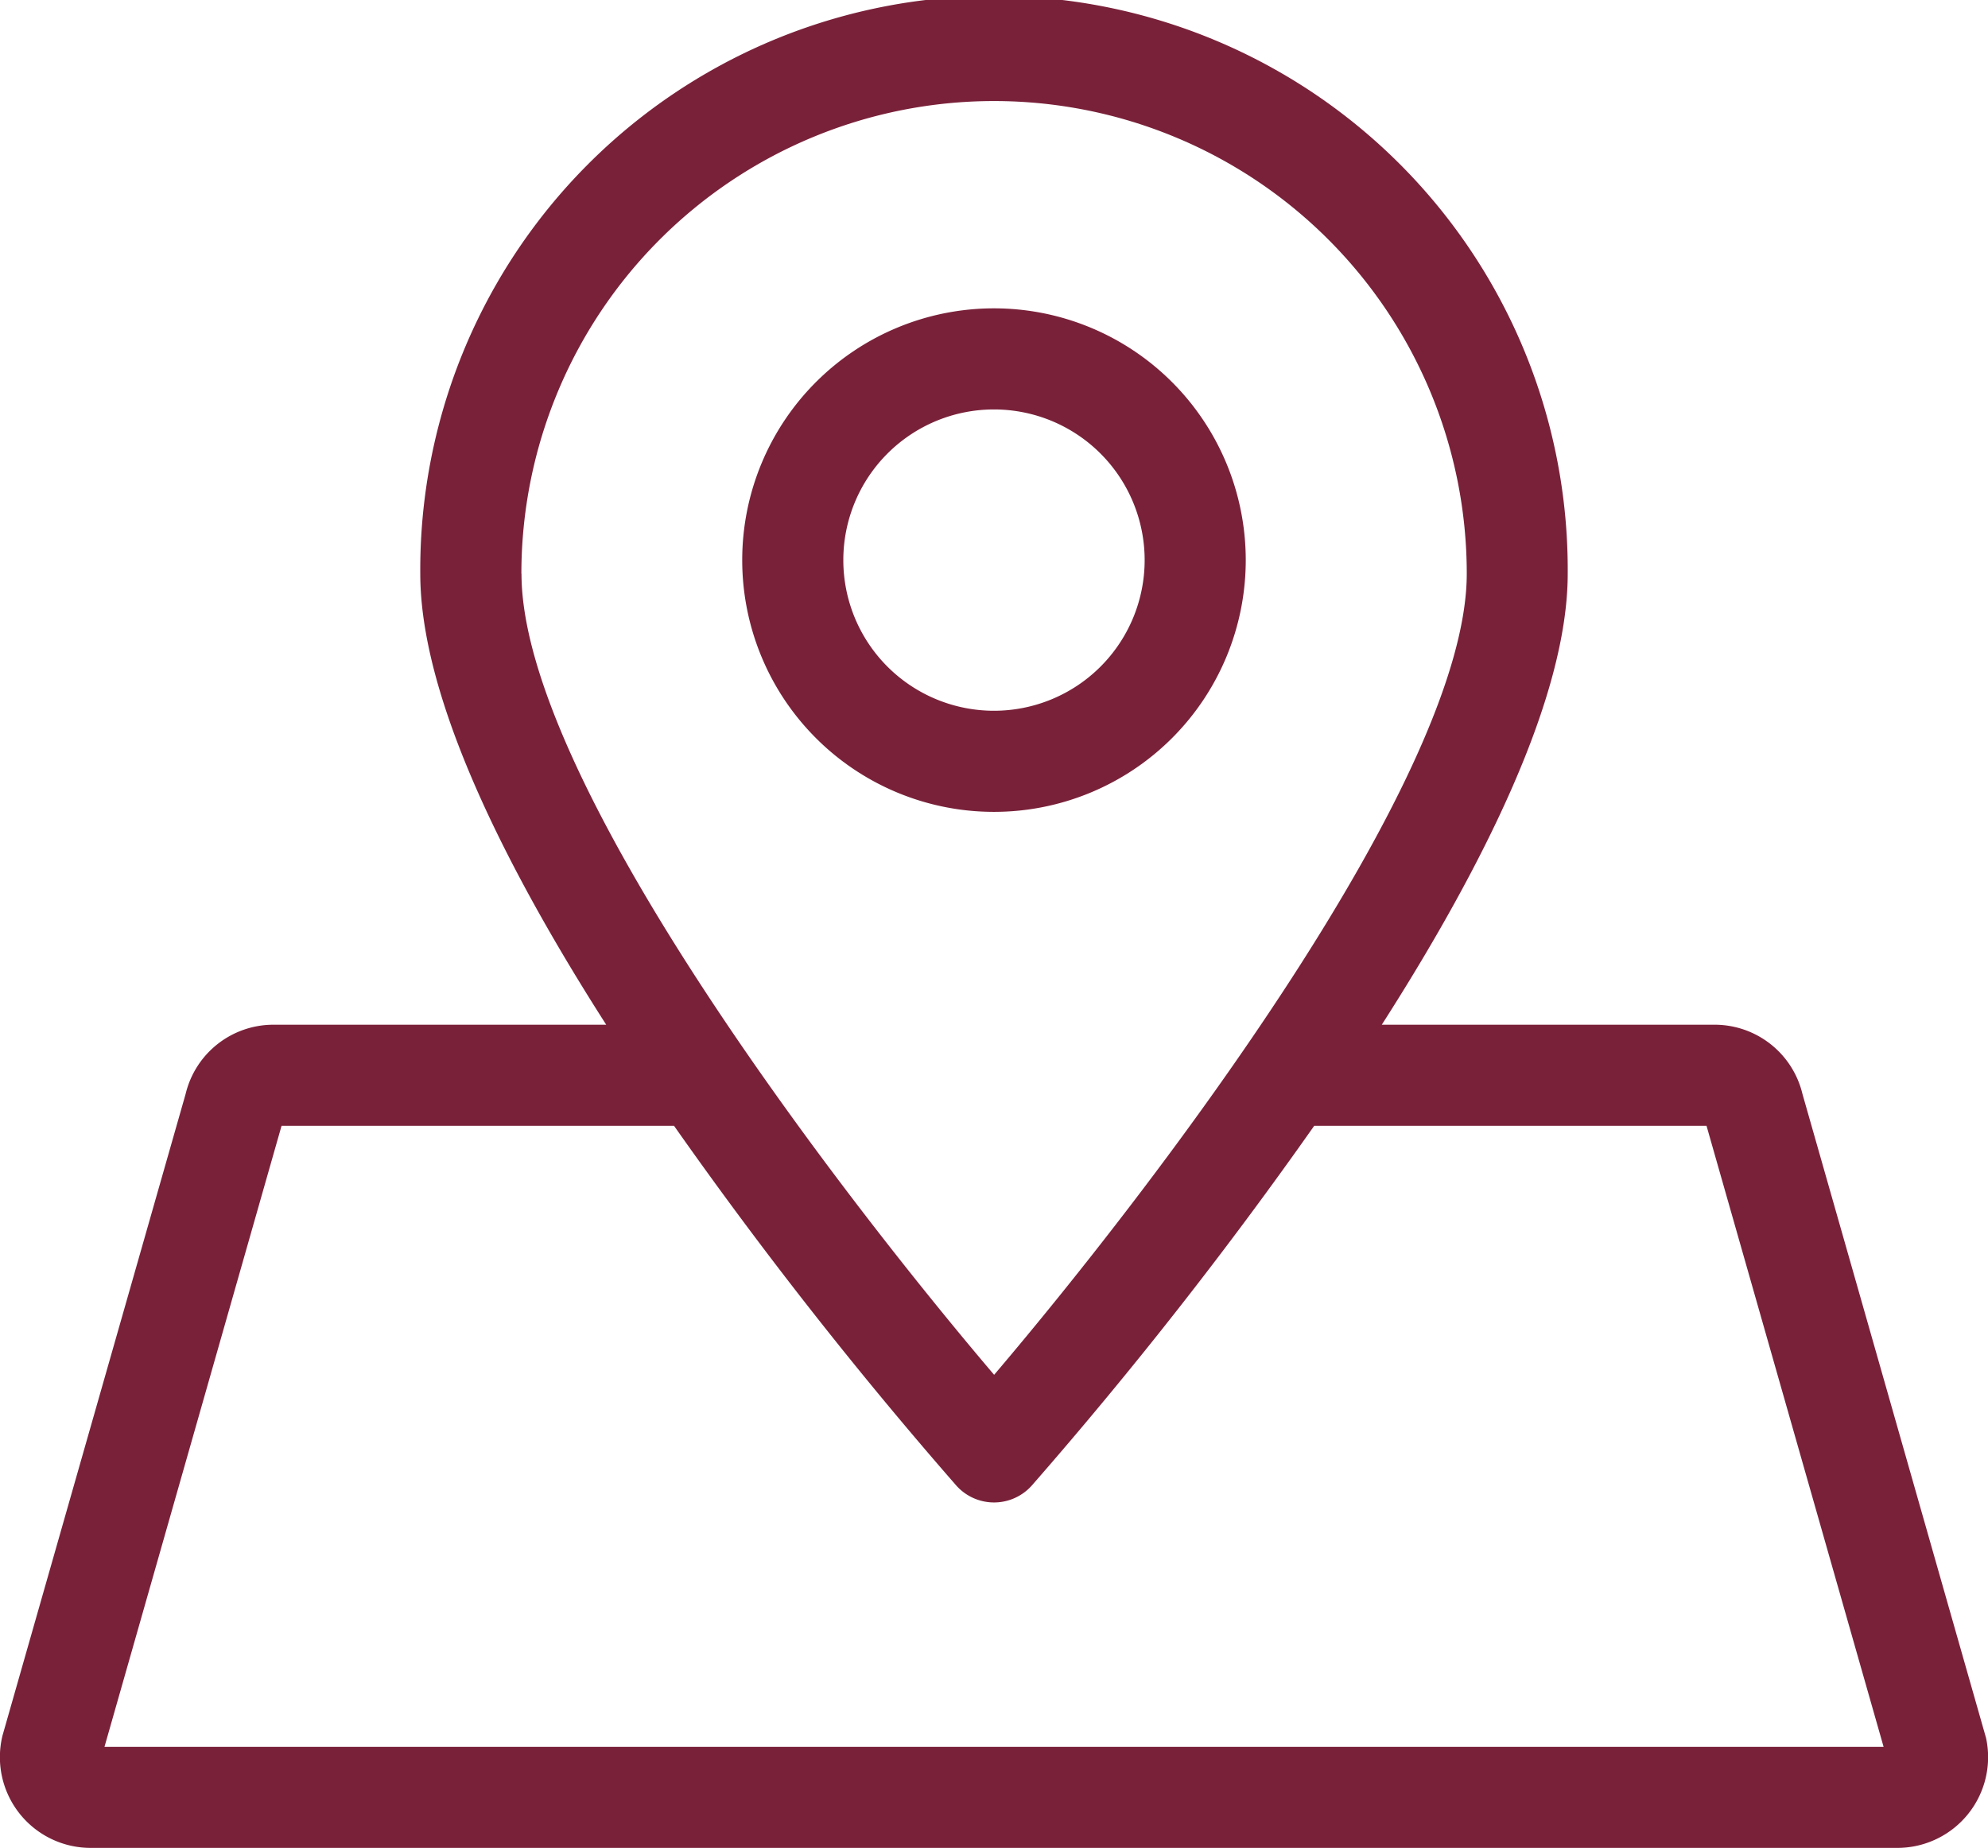 <?xml version="1.0" encoding="UTF-8"?> <svg xmlns="http://www.w3.org/2000/svg" xmlns:xlink="http://www.w3.org/1999/xlink" width="69.605" height="64.701" viewBox="0 0 69.605 64.701"><defs><clipPath id="a"><rect width="69.605" height="64.701" fill="#7a213a"></rect></clipPath></defs><g transform="translate(480.682 -14.239)"><g transform="translate(-480.682 14.239)" clip-path="url(#a)"><path d="M193.857,82.023a8.815,8.815,0,1,0-8.815,8.815,8.815,8.815,0,0,0,8.815-8.815m-14.09,0a5.275,5.275,0,1,1,5.275,5.275,5.275,5.275,0,0,1-5.275-5.275" transform="translate(-150.24 -62.412)" fill="#7a213a"></path><path d="M69.524,60.815c-.006-.03-.014-.059-.023-.088L63.108,38.3a3.161,3.161,0,0,0-3.084-2.421H48.38c3.561-5.564,6.51-11.475,6.51-15.792a20.088,20.088,0,1,0-40.175,0c0,4.317,2.949,10.228,6.51,15.792H9.582A3.161,3.161,0,0,0,6.5,38.3L.1,60.725c-.009.028-.017.059-.023.088a3.177,3.177,0,0,0,3.1,3.888H66.428a3.177,3.177,0,0,0,3.1-3.888ZM18.255,20.088a16.548,16.548,0,0,1,33.1,0c0,7.127-10.934,21.449-16.548,28.049-5.615-6.6-16.548-20.916-16.548-28.049M3.658,61.164l6.2-21.745H23.6A152.229,152.229,0,0,0,33.48,52.011a1.77,1.77,0,0,0,2.5.148,1.748,1.748,0,0,0,.148-.148,152.182,152.182,0,0,0,9.885-12.592H59.75l6.2,21.745Z" transform="translate(0)" fill="#7a213a"></path></g></g></svg> 